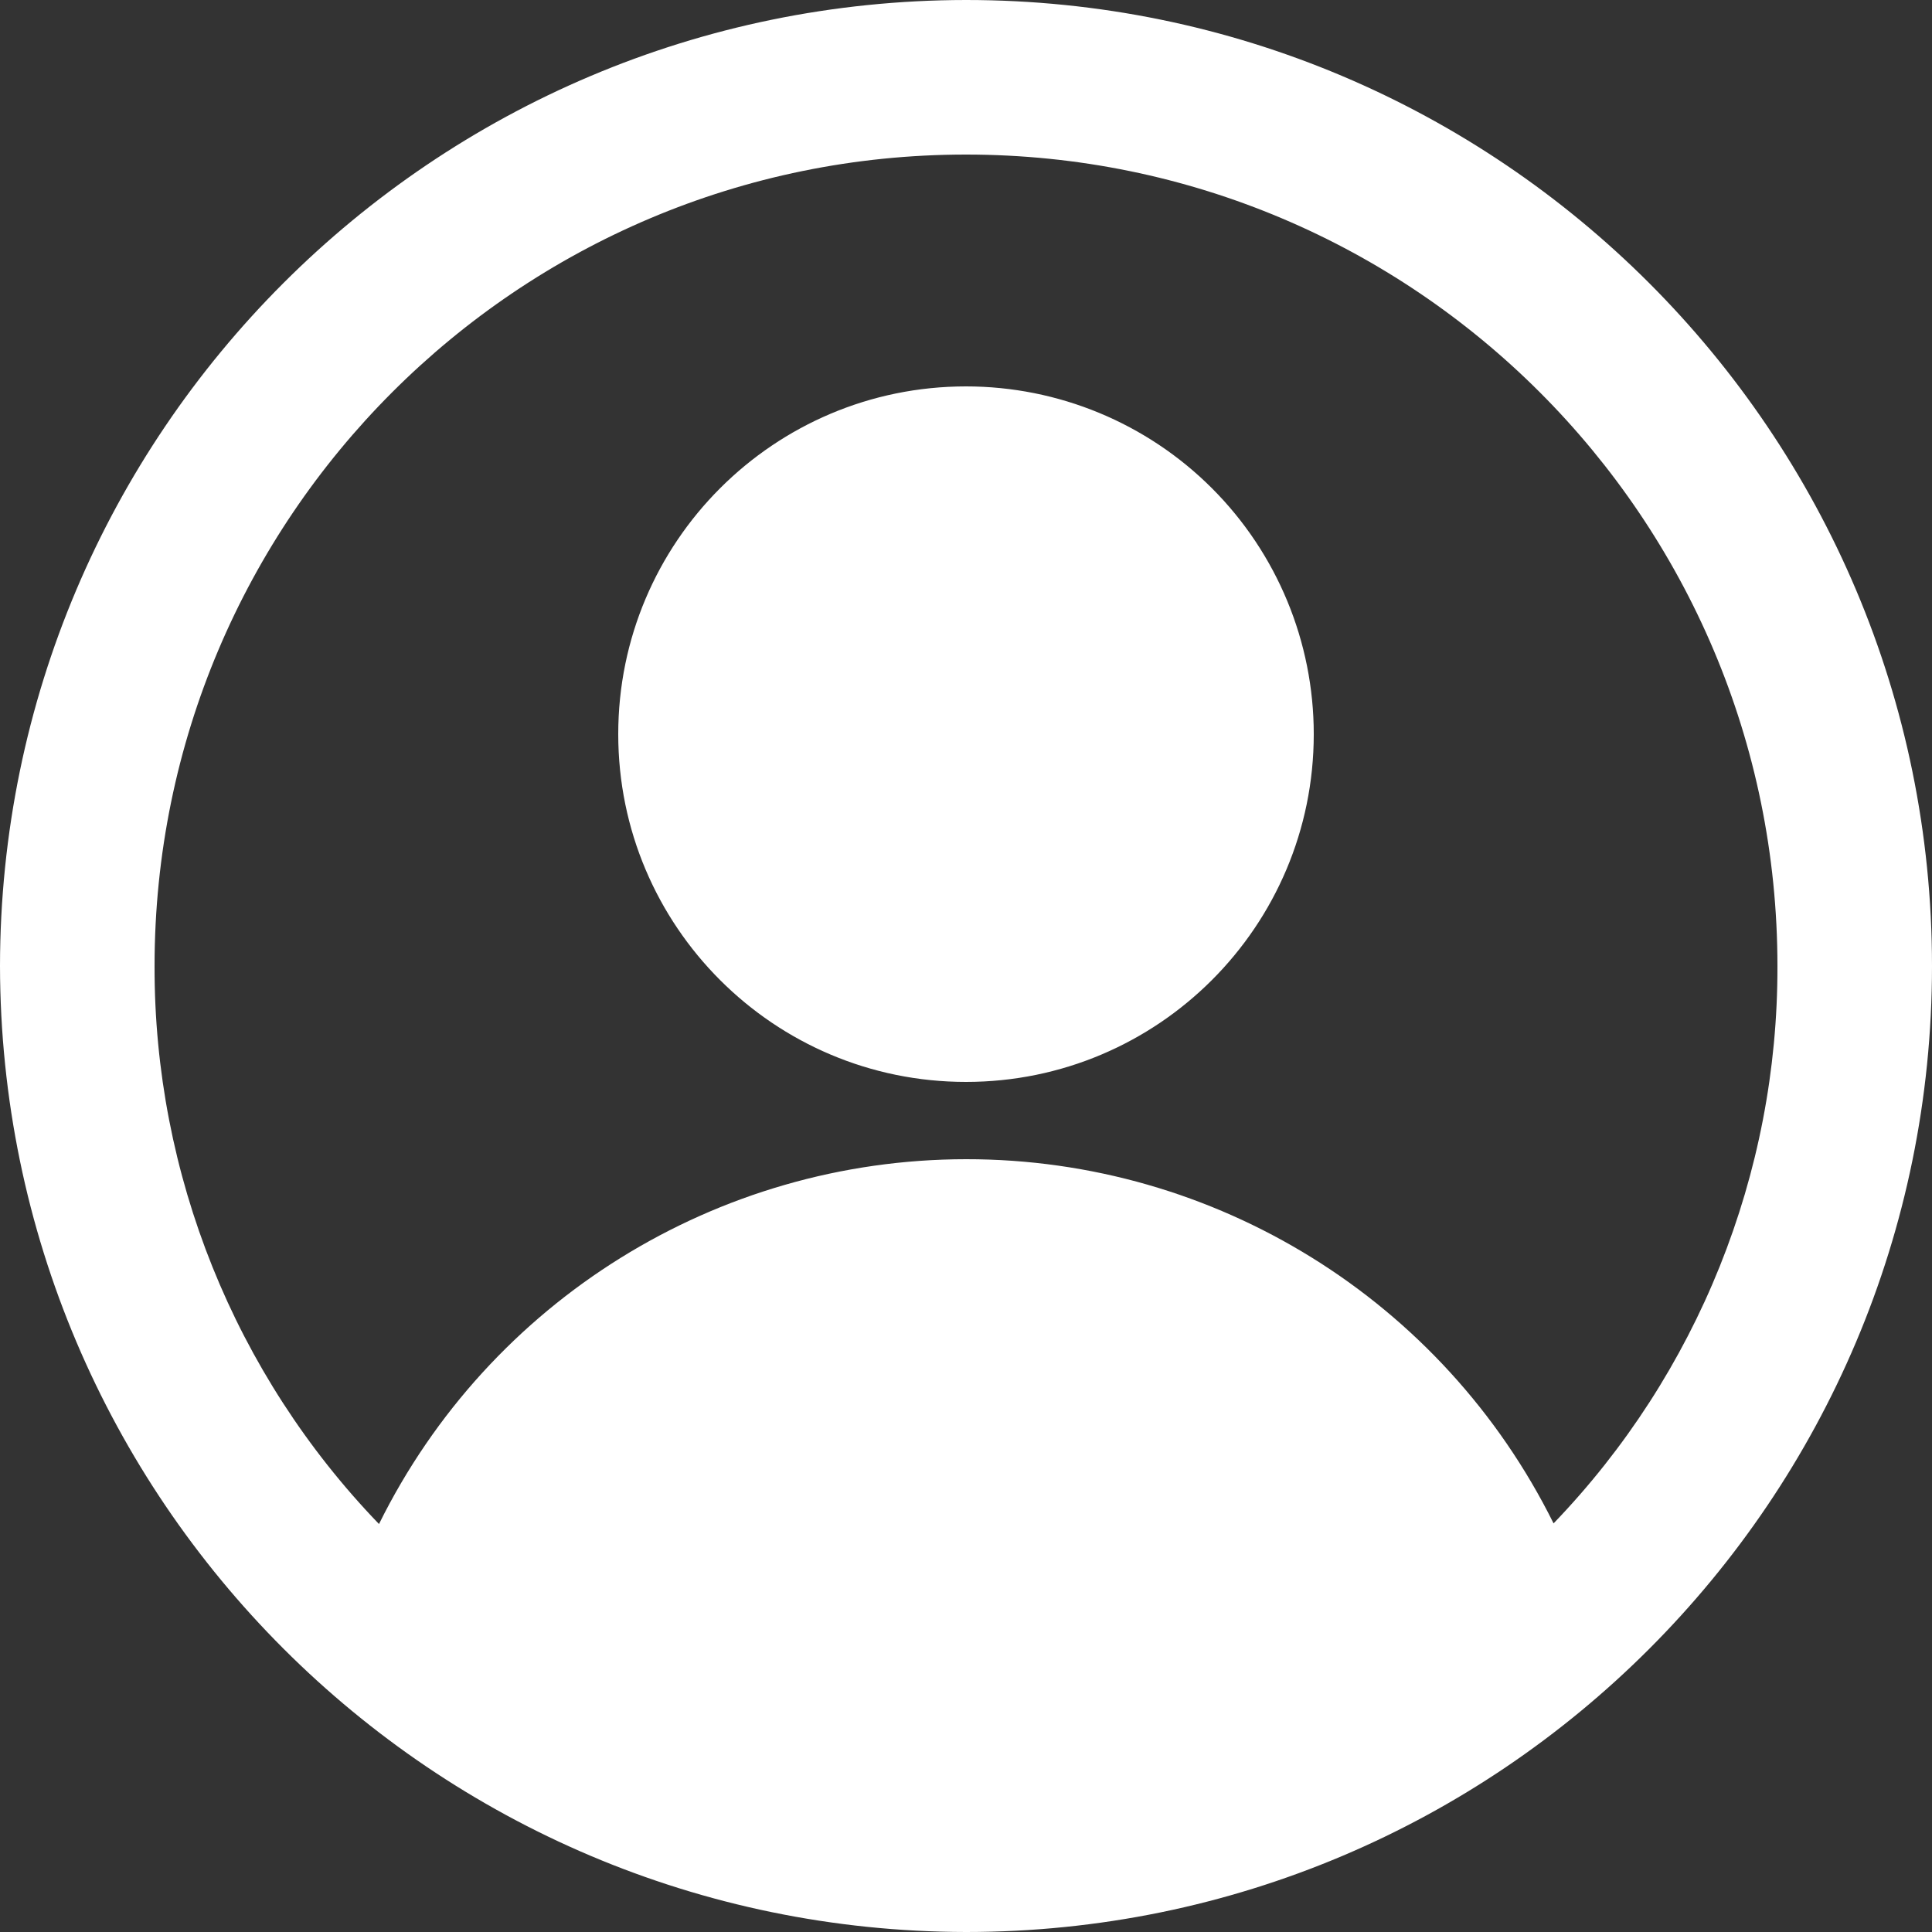 <?xml version="1.0" encoding="UTF-8"?>
<svg width="24px" height="24px" viewBox="0 0 24 24" version="1.1" xmlns="http://www.w3.org/2000/svg" xmlns:xlink="http://www.w3.org/1999/xlink">
    <rect x="0" y="0" width="24" height="24" fill="#333333" stroke="none"/>
    <title>24B1D7E3-F71D-4C50-B96D-D6C354E6F877</title>
    <g id="Wireframes" stroke="none" stroke-width="1" fill="none" fill-rule="evenodd">
        <g id="TC_FA_Default" transform="translate(-1194, -90)" fill="#FFFFFF" fill-rule="nonzero">
            <path d="M1206,90 C1199.376,90.007 1194.007,95.376 1194,102 C1194.011,108.623 1199.377,113.989 1206,114 C1212.627,114 1218,108.627 1218,102 C1218,95.373 1212.627,90 1206,90 Z M1213.299,108.924 C1211.924,106.152 1209.096,104.398 1206.001,104.4 C1202.906,104.402 1200.08,106.158 1198.708,108.932 C1196.914,107.071 1195.914,104.585 1195.92,102 C1195.92,96.433 1200.433,91.92 1206,91.92 C1211.567,91.92 1216.08,96.433 1216.08,102 C1216.086,104.581 1215.089,107.064 1213.299,108.924 Z M1206,94.8 C1203.614,94.8 1201.68,96.734 1201.68,99.12 C1201.68,101.506 1203.614,103.44 1206,103.44 C1208.386,103.44 1210.32,101.506 1210.32,99.12 C1210.32,97.974 1209.865,96.875 1209.055,96.065 C1208.245,95.255 1207.146,94.8 1206,94.8 L1206,94.8 Z" id="Shape"></path>
        </g>
    </g>
</svg>